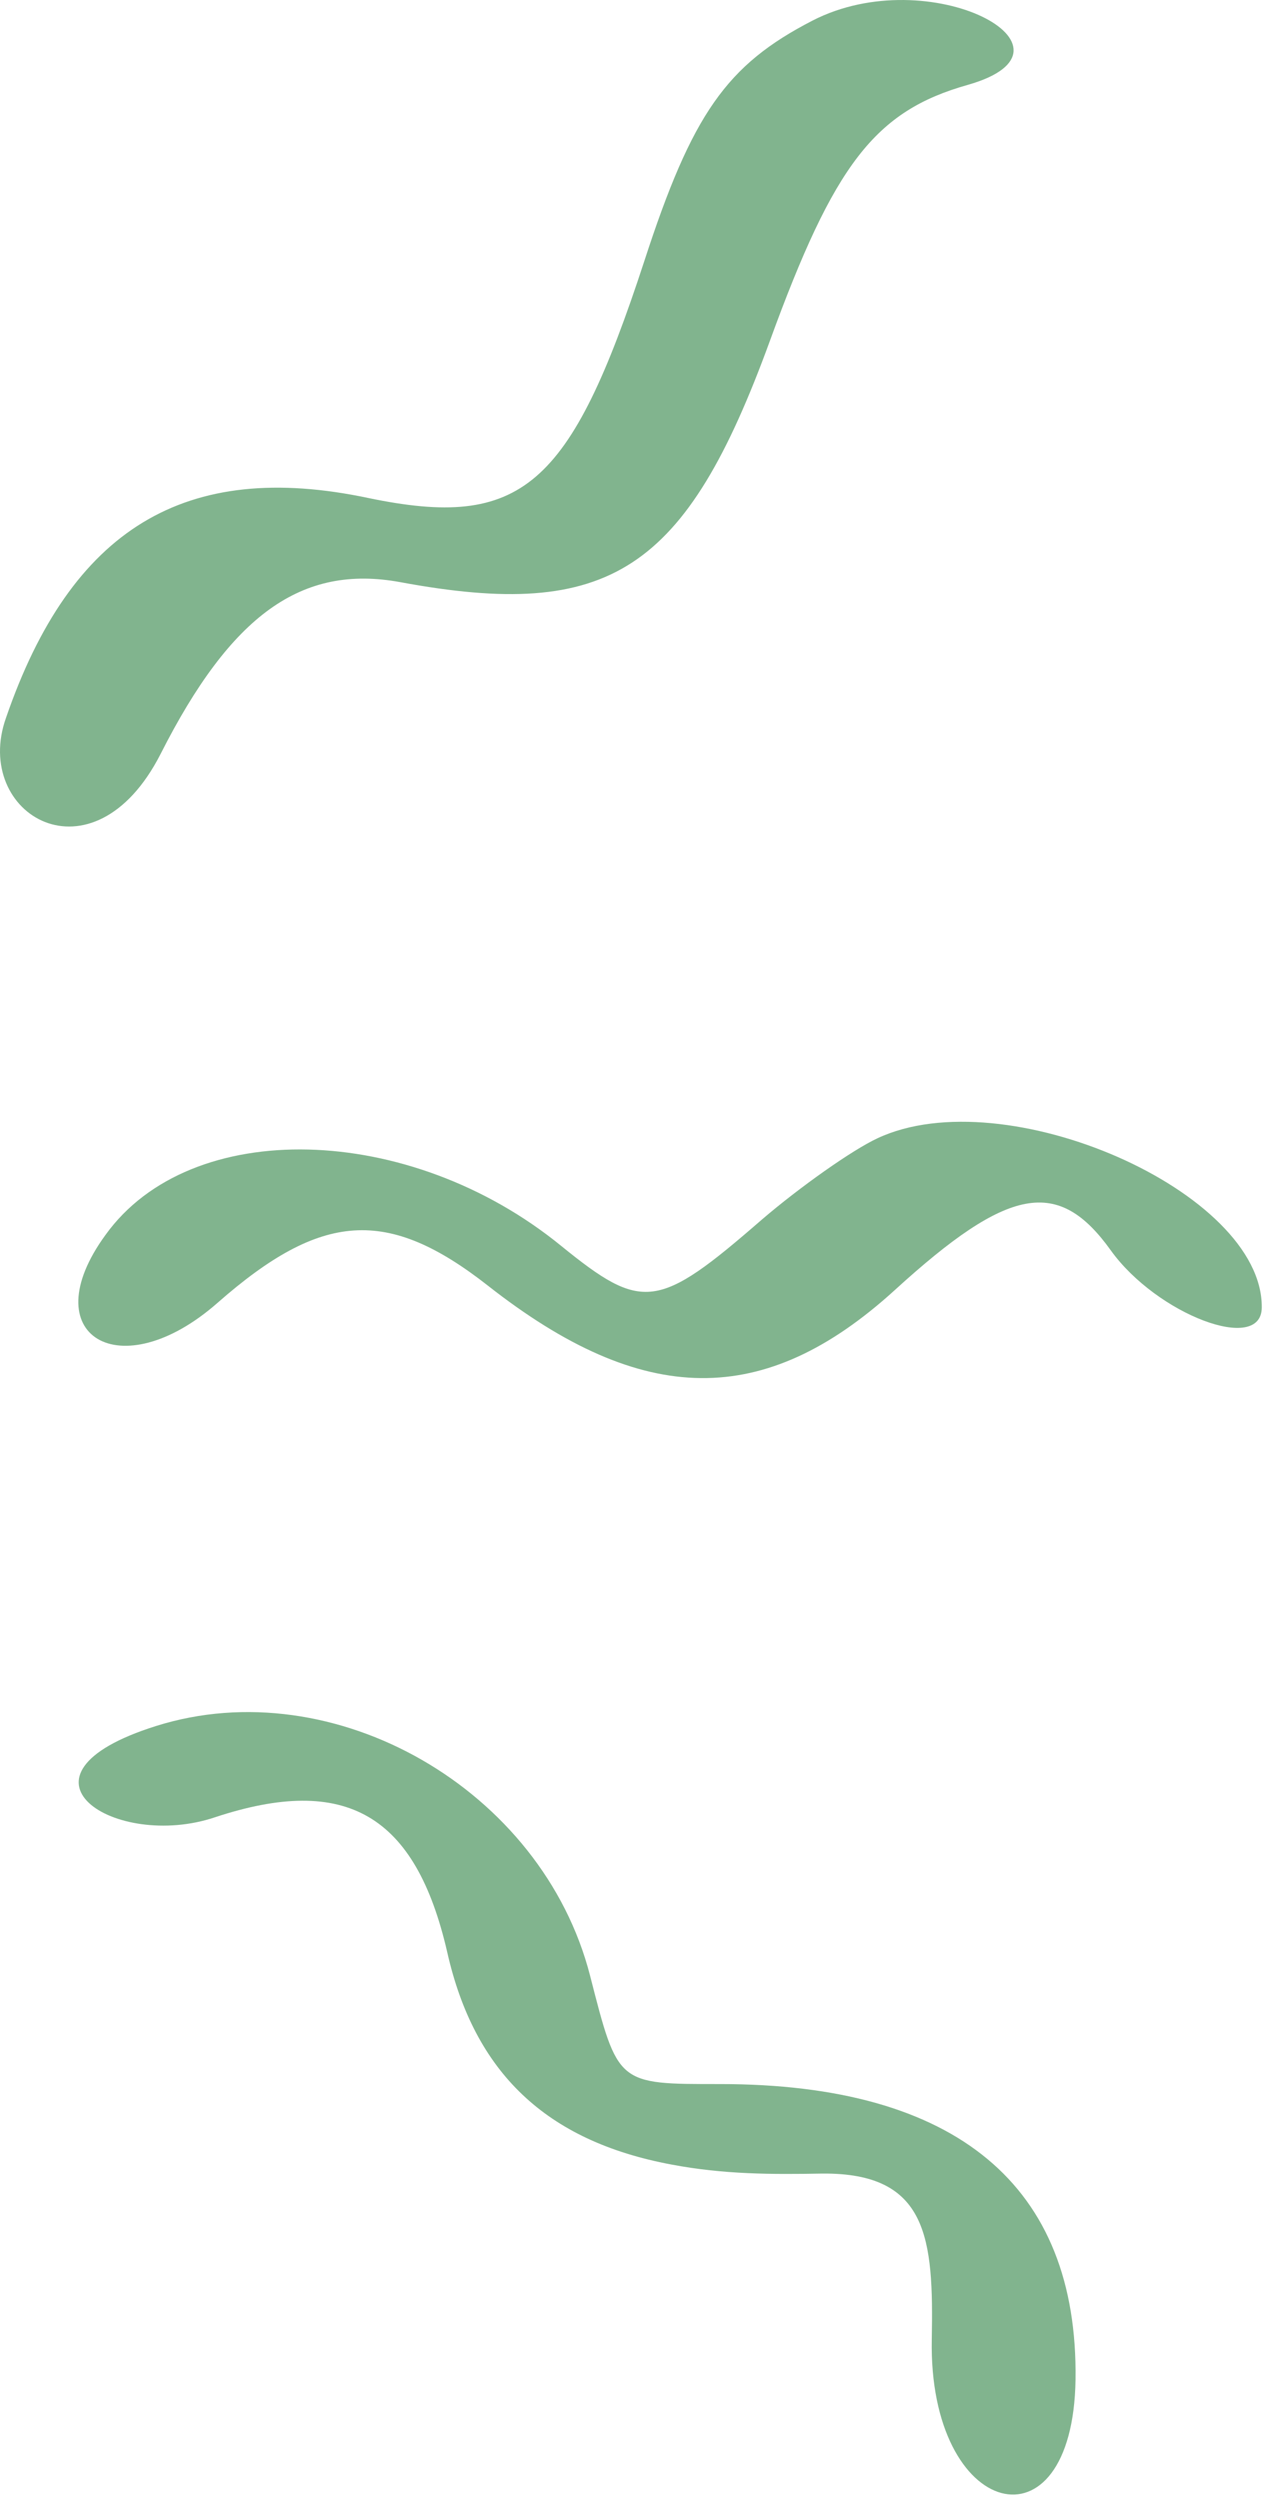 <?xml version="1.0" encoding="UTF-8"?> <svg xmlns="http://www.w3.org/2000/svg" width="156" height="308" viewBox="0 0 156 308" fill="none"> <path d="M19.791 92.888C28.48 75.733 37.169 69.494 49.312 71.722C75.158 76.512 84.515 70.385 94.876 41.977C102.785 20.254 107.798 13.681 119.273 10.451C134.869 5.995 114.594 -4.922 100.112 2.542C89.528 8 85.295 14.016 79.391 32.174C70.256 60.136 64.24 65.261 45.413 61.362C22.798 56.571 8.762 65.149 0.741 88.432C-3.493 100.352 11.435 109.265 19.791 92.888Z" fill="#81B48E"></path> <path d="M108.133 140.234C105.013 141.683 98.552 146.25 93.873 150.261C81.062 161.401 79.168 161.624 69.142 153.491C50.426 138.229 23.467 137.561 12.995 152.154C3.971 164.52 14.777 171.093 26.809 160.51C39.62 149.258 47.752 148.701 60.118 158.393C79.279 173.432 94.207 173.544 110.249 158.95C124.286 146.139 130.413 145.025 136.874 154.048C142.556 161.958 155.479 166.86 155.479 161.067C155.59 146.807 123.84 132.882 108.133 140.234Z" fill="#81B48E"></path> <path d="M88.749 256.762C76.049 256.762 76.16 256.873 72.707 243.393C66.802 220.444 41.18 205.739 19.233 212.646C-0.262 218.773 14.22 228.02 26.475 223.898C42.628 218.551 51.206 223.564 55.105 240.497C58.447 255.313 67.248 263.78 82.733 266.676C89.194 267.902 95.099 267.902 101.337 267.79C114.371 267.679 115.04 275.811 114.817 288.177C114.371 310.346 132.196 314.914 132.53 293.19C132.864 269.239 117.825 256.762 88.749 256.762Z" fill="#81B48E"></path> </svg> 
